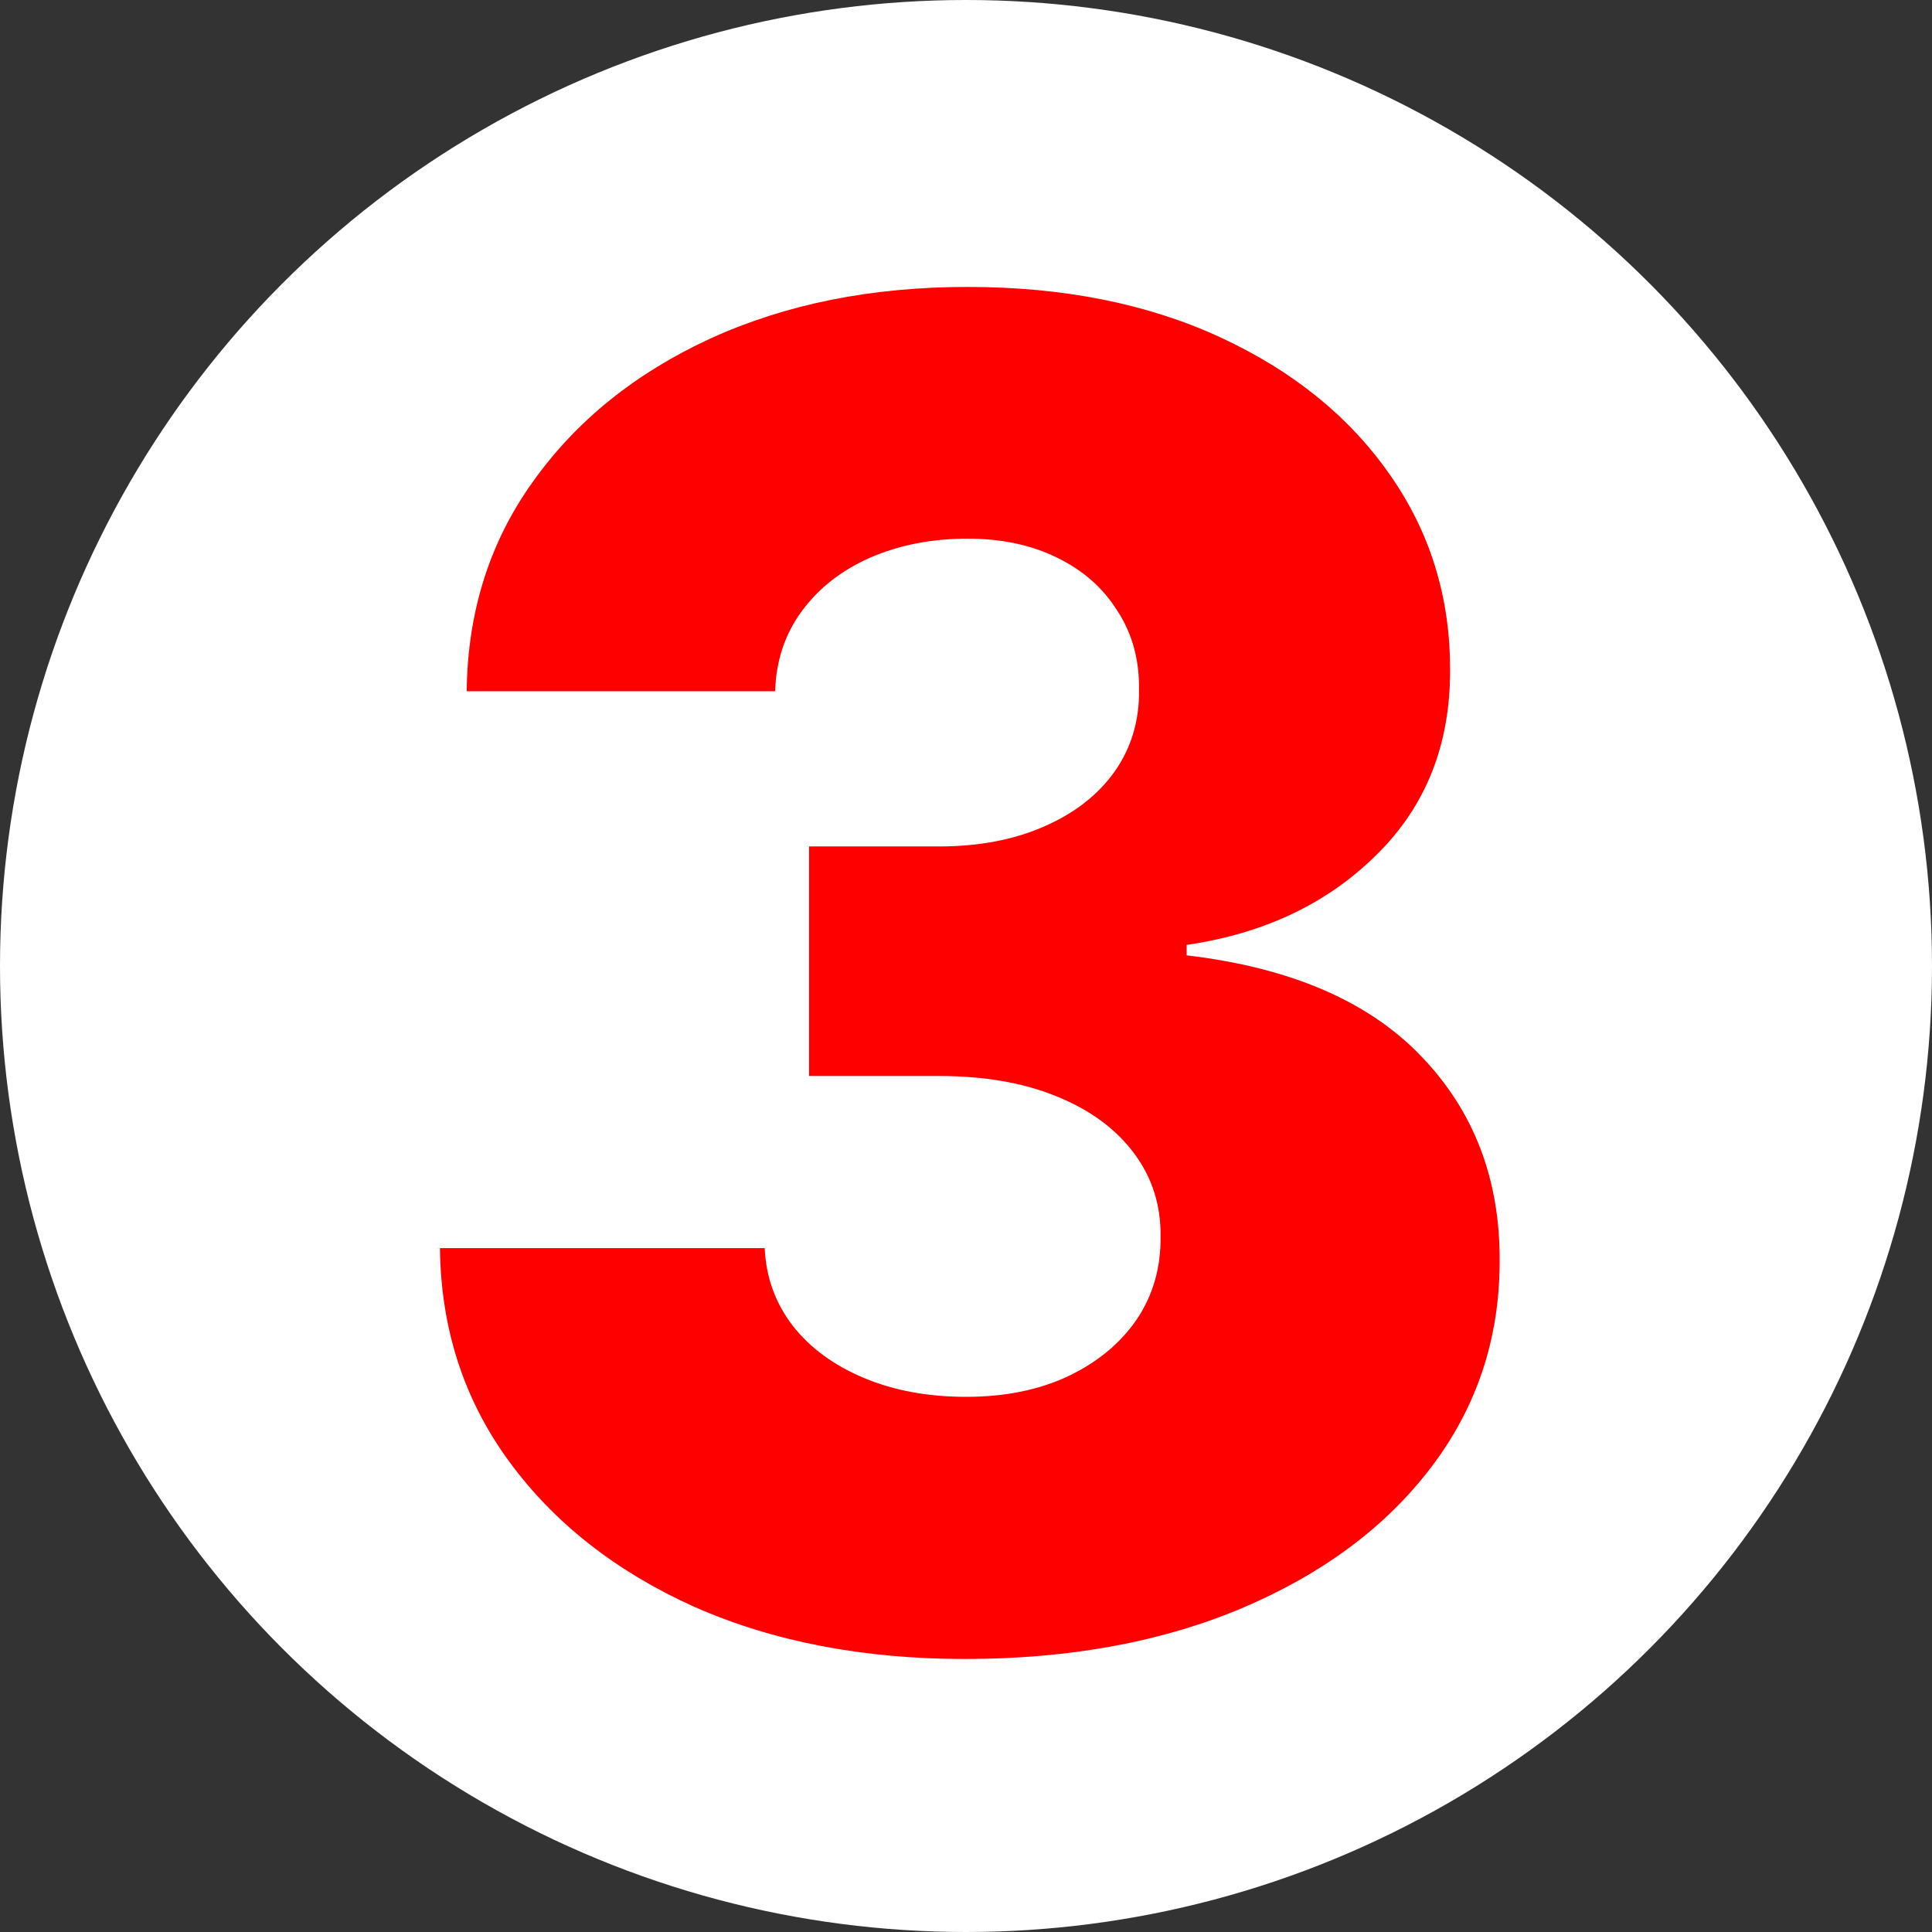<?xml version="1.0" encoding="UTF-8"?> <svg xmlns="http://www.w3.org/2000/svg" width="101" height="101" viewBox="0 0 101 101" fill="none"><rect x="0" y="0" width="101" height="101" fill="#333333" stroke="none"/><circle cx="50.5" cy="50.5" r="50.5" fill="white"></circle><path d="M50.443 86.727C45.125 86.727 40.409 85.818 36.295 84C32.205 82.159 28.977 79.625 26.614 76.398C24.25 73.171 23.046 69.454 23 65.25H39.977C40.045 66.773 40.534 68.125 41.443 69.307C42.352 70.466 43.591 71.375 45.159 72.034C46.727 72.693 48.511 73.023 50.511 73.023C52.511 73.023 54.273 72.671 55.795 71.966C57.341 71.239 58.545 70.25 59.409 69C60.273 67.727 60.693 66.273 60.67 64.636C60.693 63 60.227 61.545 59.273 60.273C58.318 59 56.966 58.011 55.216 57.307C53.489 56.602 51.443 56.25 49.08 56.25H42.295V44.25H49.08C51.148 44.25 52.966 43.909 54.534 43.227C56.125 42.545 57.364 41.591 58.25 40.364C59.136 39.114 59.568 37.682 59.545 36.068C59.568 34.5 59.193 33.125 58.42 31.943C57.67 30.739 56.614 29.807 55.25 29.148C53.909 28.489 52.352 28.159 50.58 28.159C48.716 28.159 47.023 28.489 45.5 29.148C44 29.807 42.807 30.739 41.92 31.943C41.034 33.148 40.568 34.545 40.523 36.136H24.398C24.443 31.977 25.602 28.318 27.875 25.159C30.148 21.977 33.239 19.489 37.148 17.693C41.08 15.898 45.557 15 50.58 15C55.58 15 59.977 15.875 63.773 17.625C67.568 19.375 70.523 21.761 72.636 24.784C74.75 27.784 75.807 31.182 75.807 34.977C75.829 38.909 74.546 42.148 71.954 44.693C69.386 47.239 66.079 48.807 62.034 49.398V49.943C67.443 50.58 71.523 52.33 74.273 55.193C77.046 58.057 78.421 61.636 78.398 65.932C78.398 69.977 77.204 73.568 74.818 76.704C72.454 79.818 69.159 82.273 64.932 84.068C60.727 85.841 55.898 86.727 50.443 86.727Z" fill="#FF0000"></path></svg> 